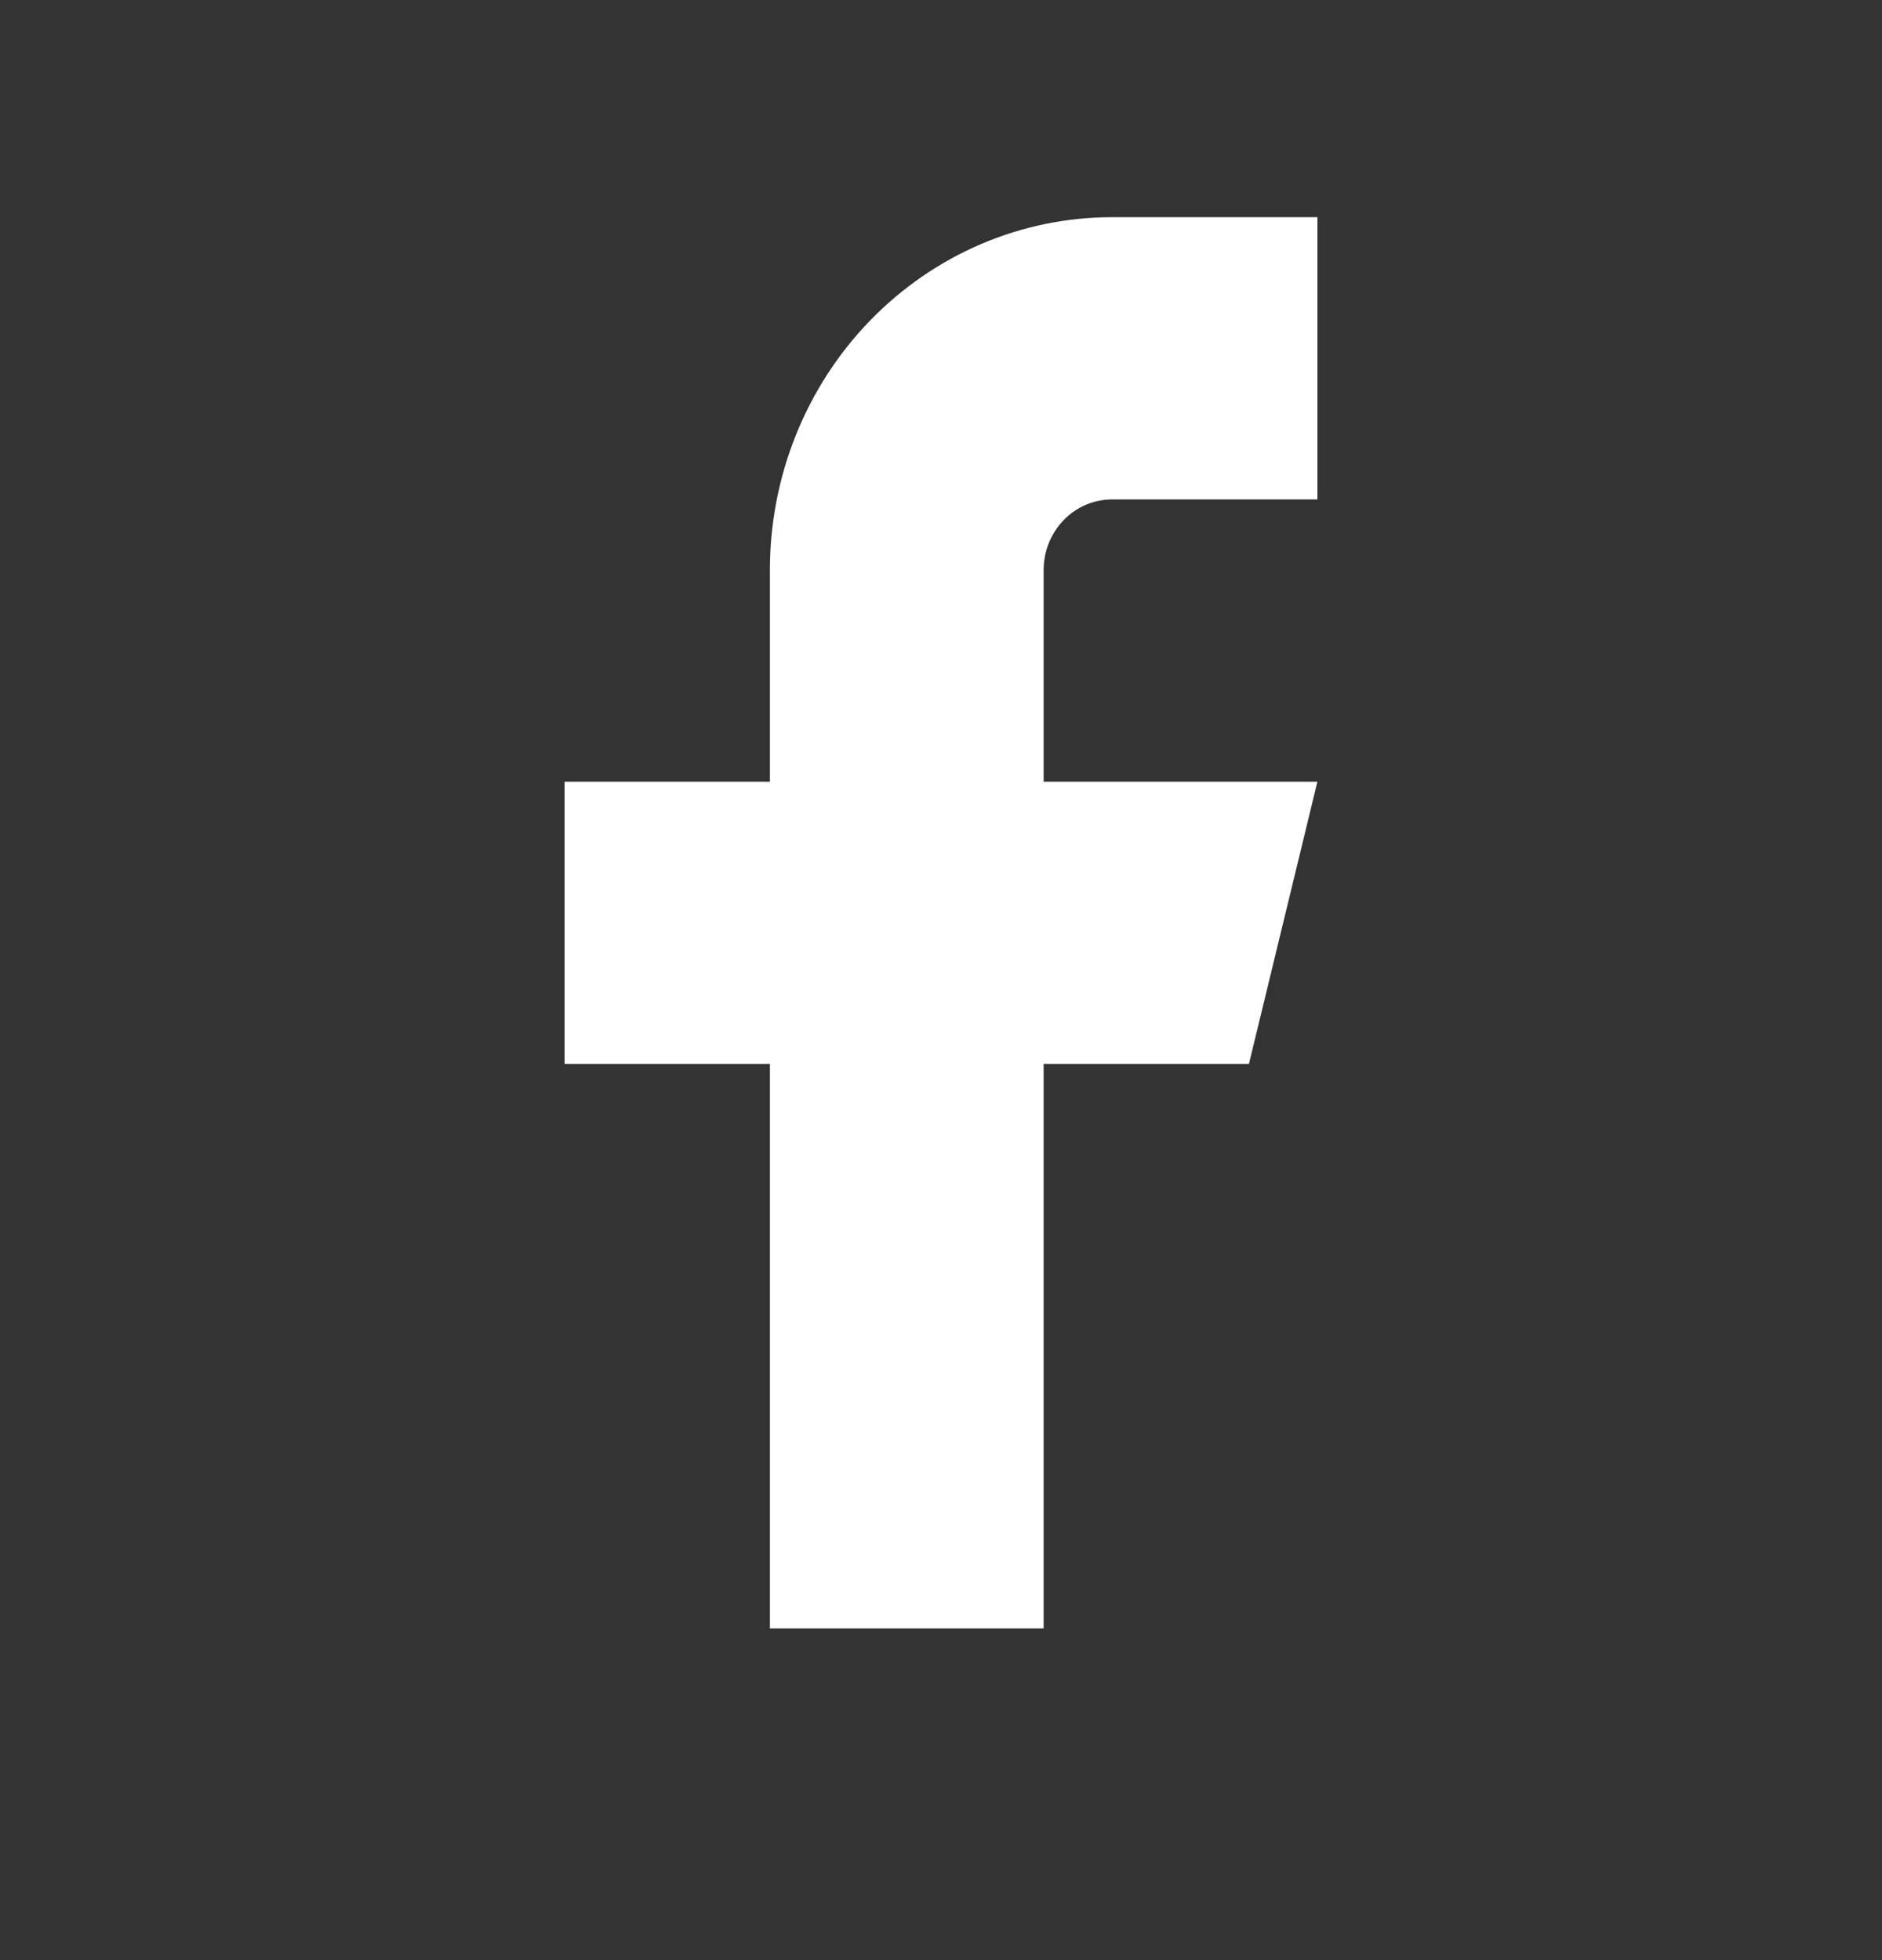<svg width="24" height="25" viewBox="0 0 24 25" fill="none" xmlns="http://www.w3.org/2000/svg">
<rect x="0" y="0" width="24" height="25" fill="#333333" stroke="none"/>
<g id="facebook">
<path id="Vector" d="M16.8 2.77H14.182C13.024 2.77 11.915 3.244 11.096 4.088C10.278 4.931 9.818 6.076 9.818 7.27V9.97H7.2V13.569H9.818V20.77H13.309V13.569H15.927L16.8 9.97H13.309V7.27C13.309 7.031 13.401 6.802 13.565 6.633C13.728 6.464 13.95 6.37 14.182 6.37H16.8V2.77Z" fill="white"/>
</g>
</svg>
